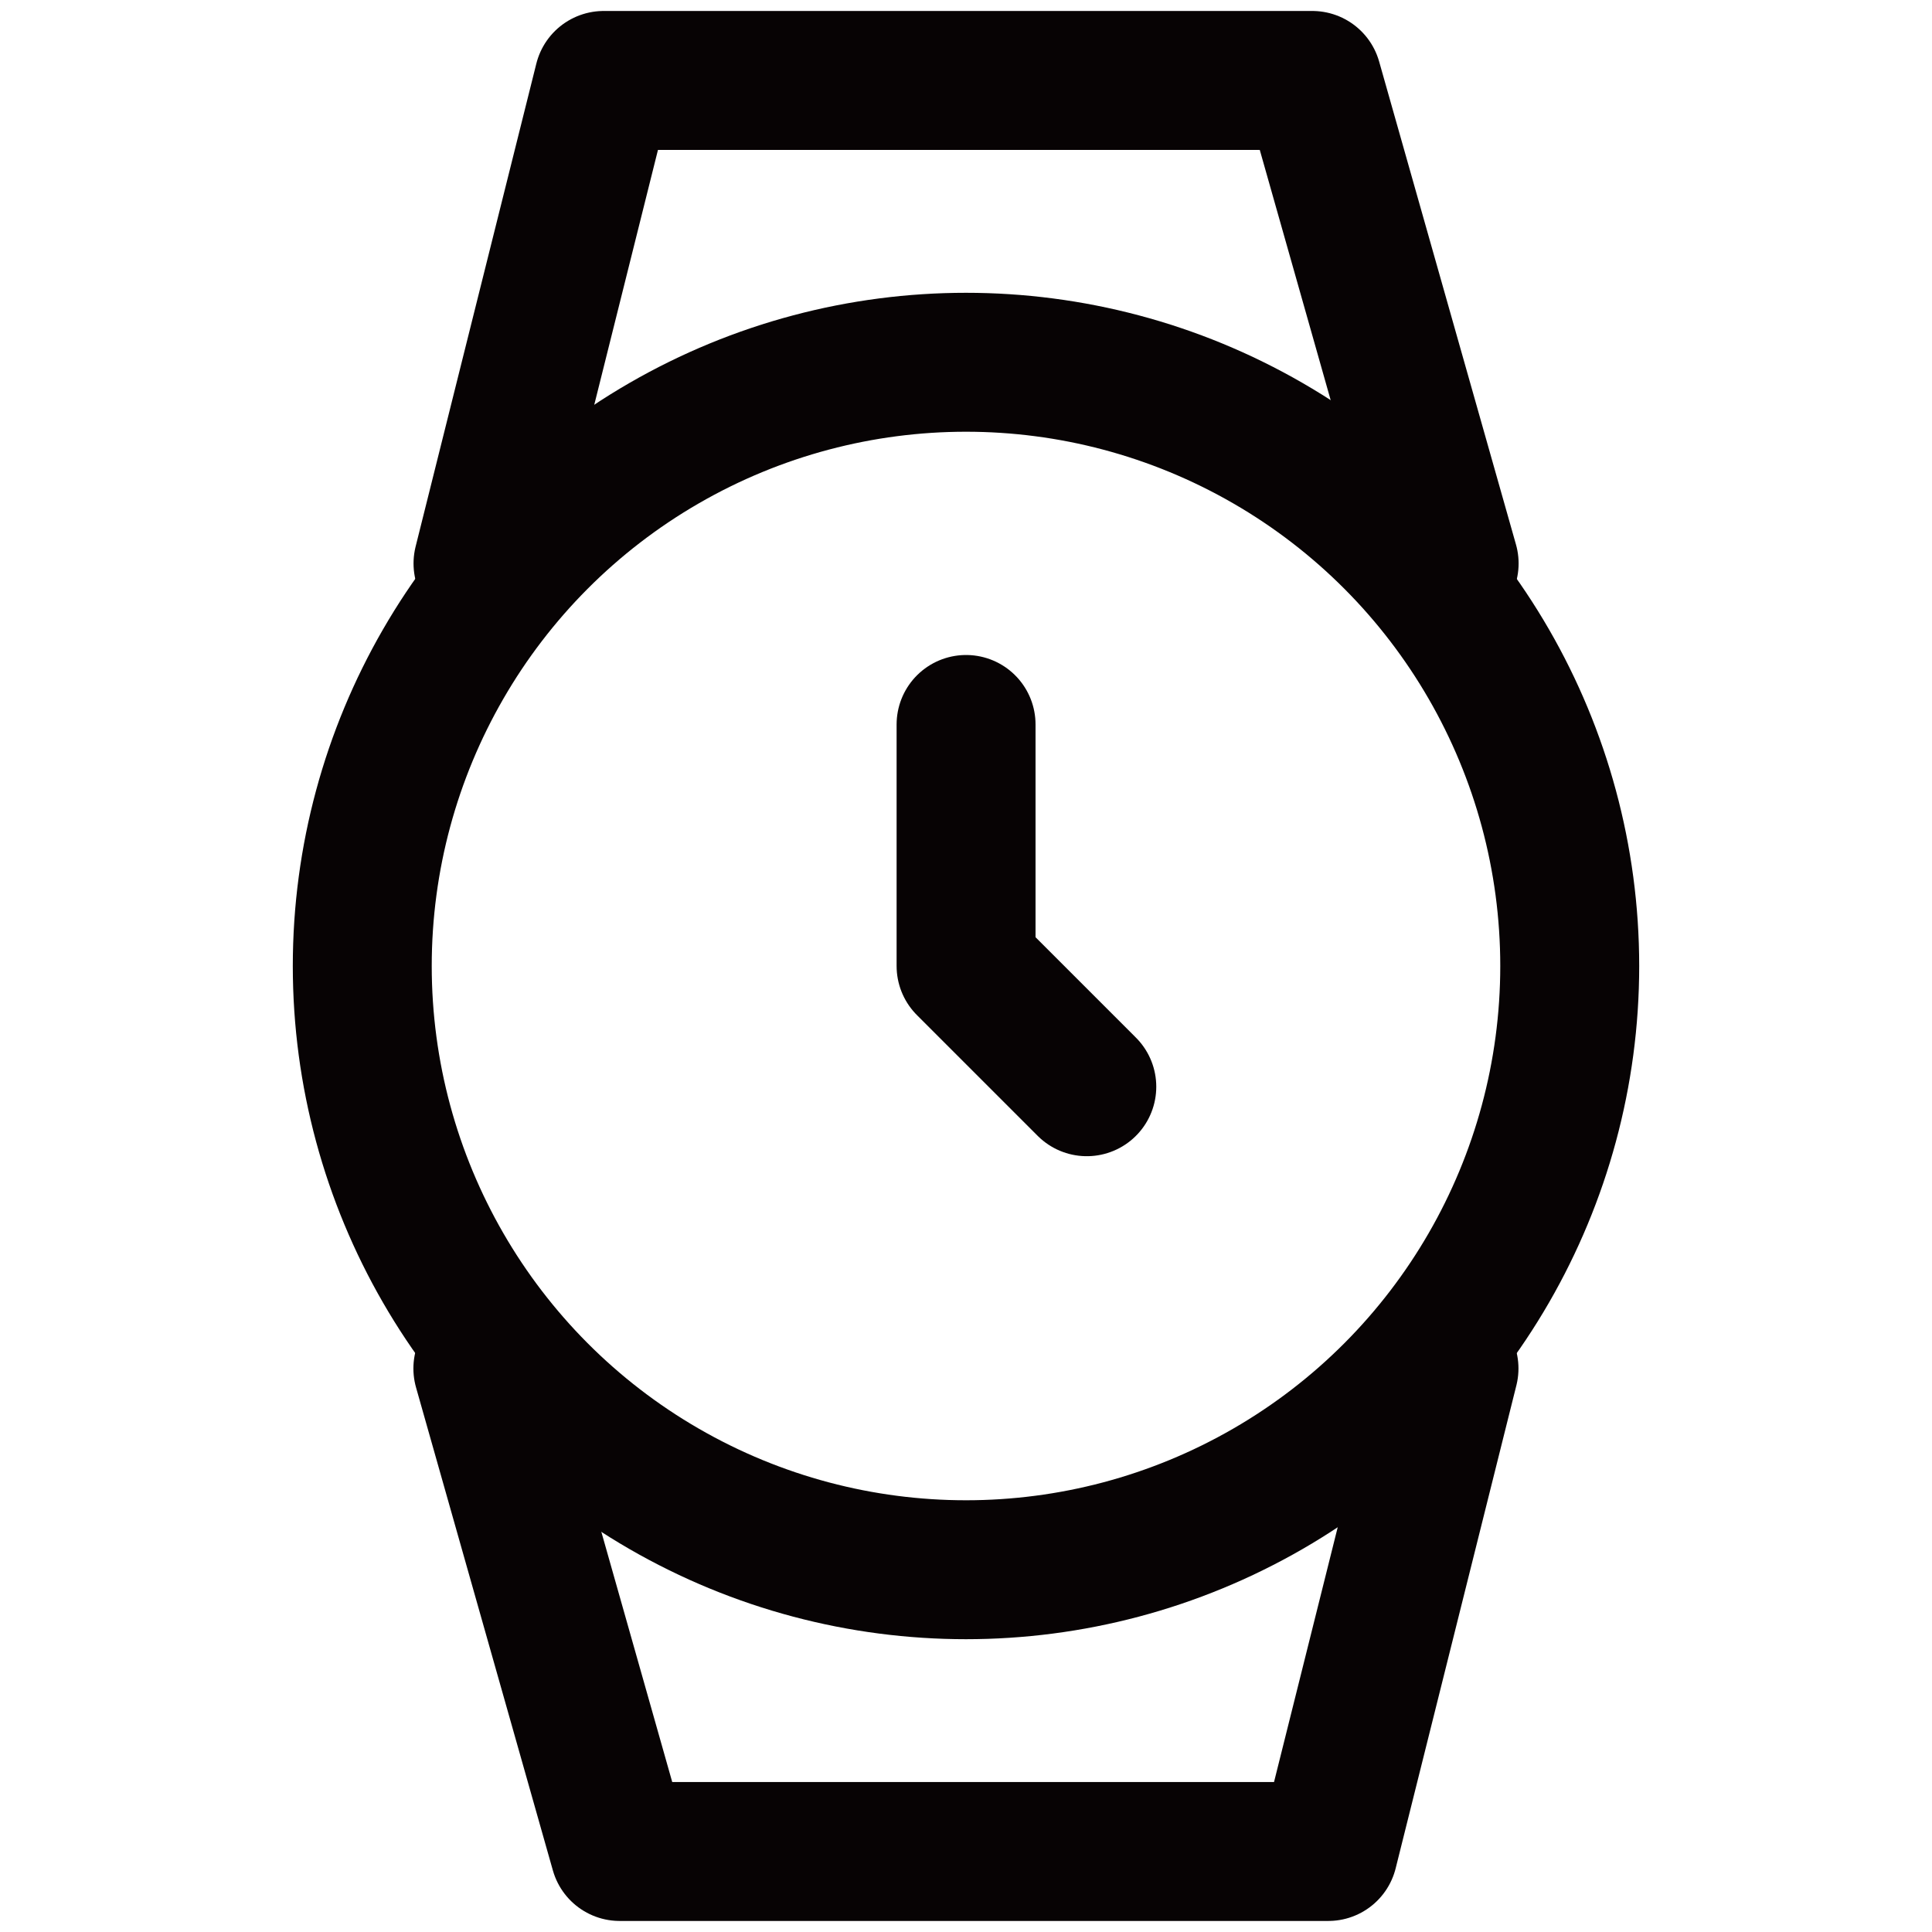 <svg id="グループ_373" data-name="グループ 373" xmlns="http://www.w3.org/2000/svg" width="27.812" height="27.812" viewBox="0 0 27.812 27.812">
  <rect id="長方形_205" data-name="長方形 205" width="27.812" height="27.812" fill="none"/>
  <circle id="楕円形_1" data-name="楕円形 1" cx="8.691" cy="8.691" r="8.691" transform="translate(5.215 5.215)" stroke-width="2" stroke="#070304" stroke-linecap="round" stroke-linejoin="round" fill="none"/>
  <path id="パス_70" data-name="パス 70" d="M819.194,171.248v3.477l1.738,1.738" transform="translate(-805.287 -160.819)" fill="none" stroke="#070304" stroke-linecap="round" stroke-linejoin="round" stroke-width="2"/>
  <path id="パス_71" data-name="パス 71" d="M807.194,162.2l1.738-6.953h10.2l1.97,6.953" transform="translate(-800.241 -154.089)" fill="none" stroke="#070304" stroke-linecap="round" stroke-linejoin="round" stroke-width="2"/>
  <path id="パス_72" data-name="パス 72" d="M821.1,187.248l-1.738,6.953h-10.2l-1.97-6.953" transform="translate(-800.241 -167.548)" fill="none" stroke="#070304" stroke-linecap="round" stroke-linejoin="round" stroke-width="2"/>
</svg>
